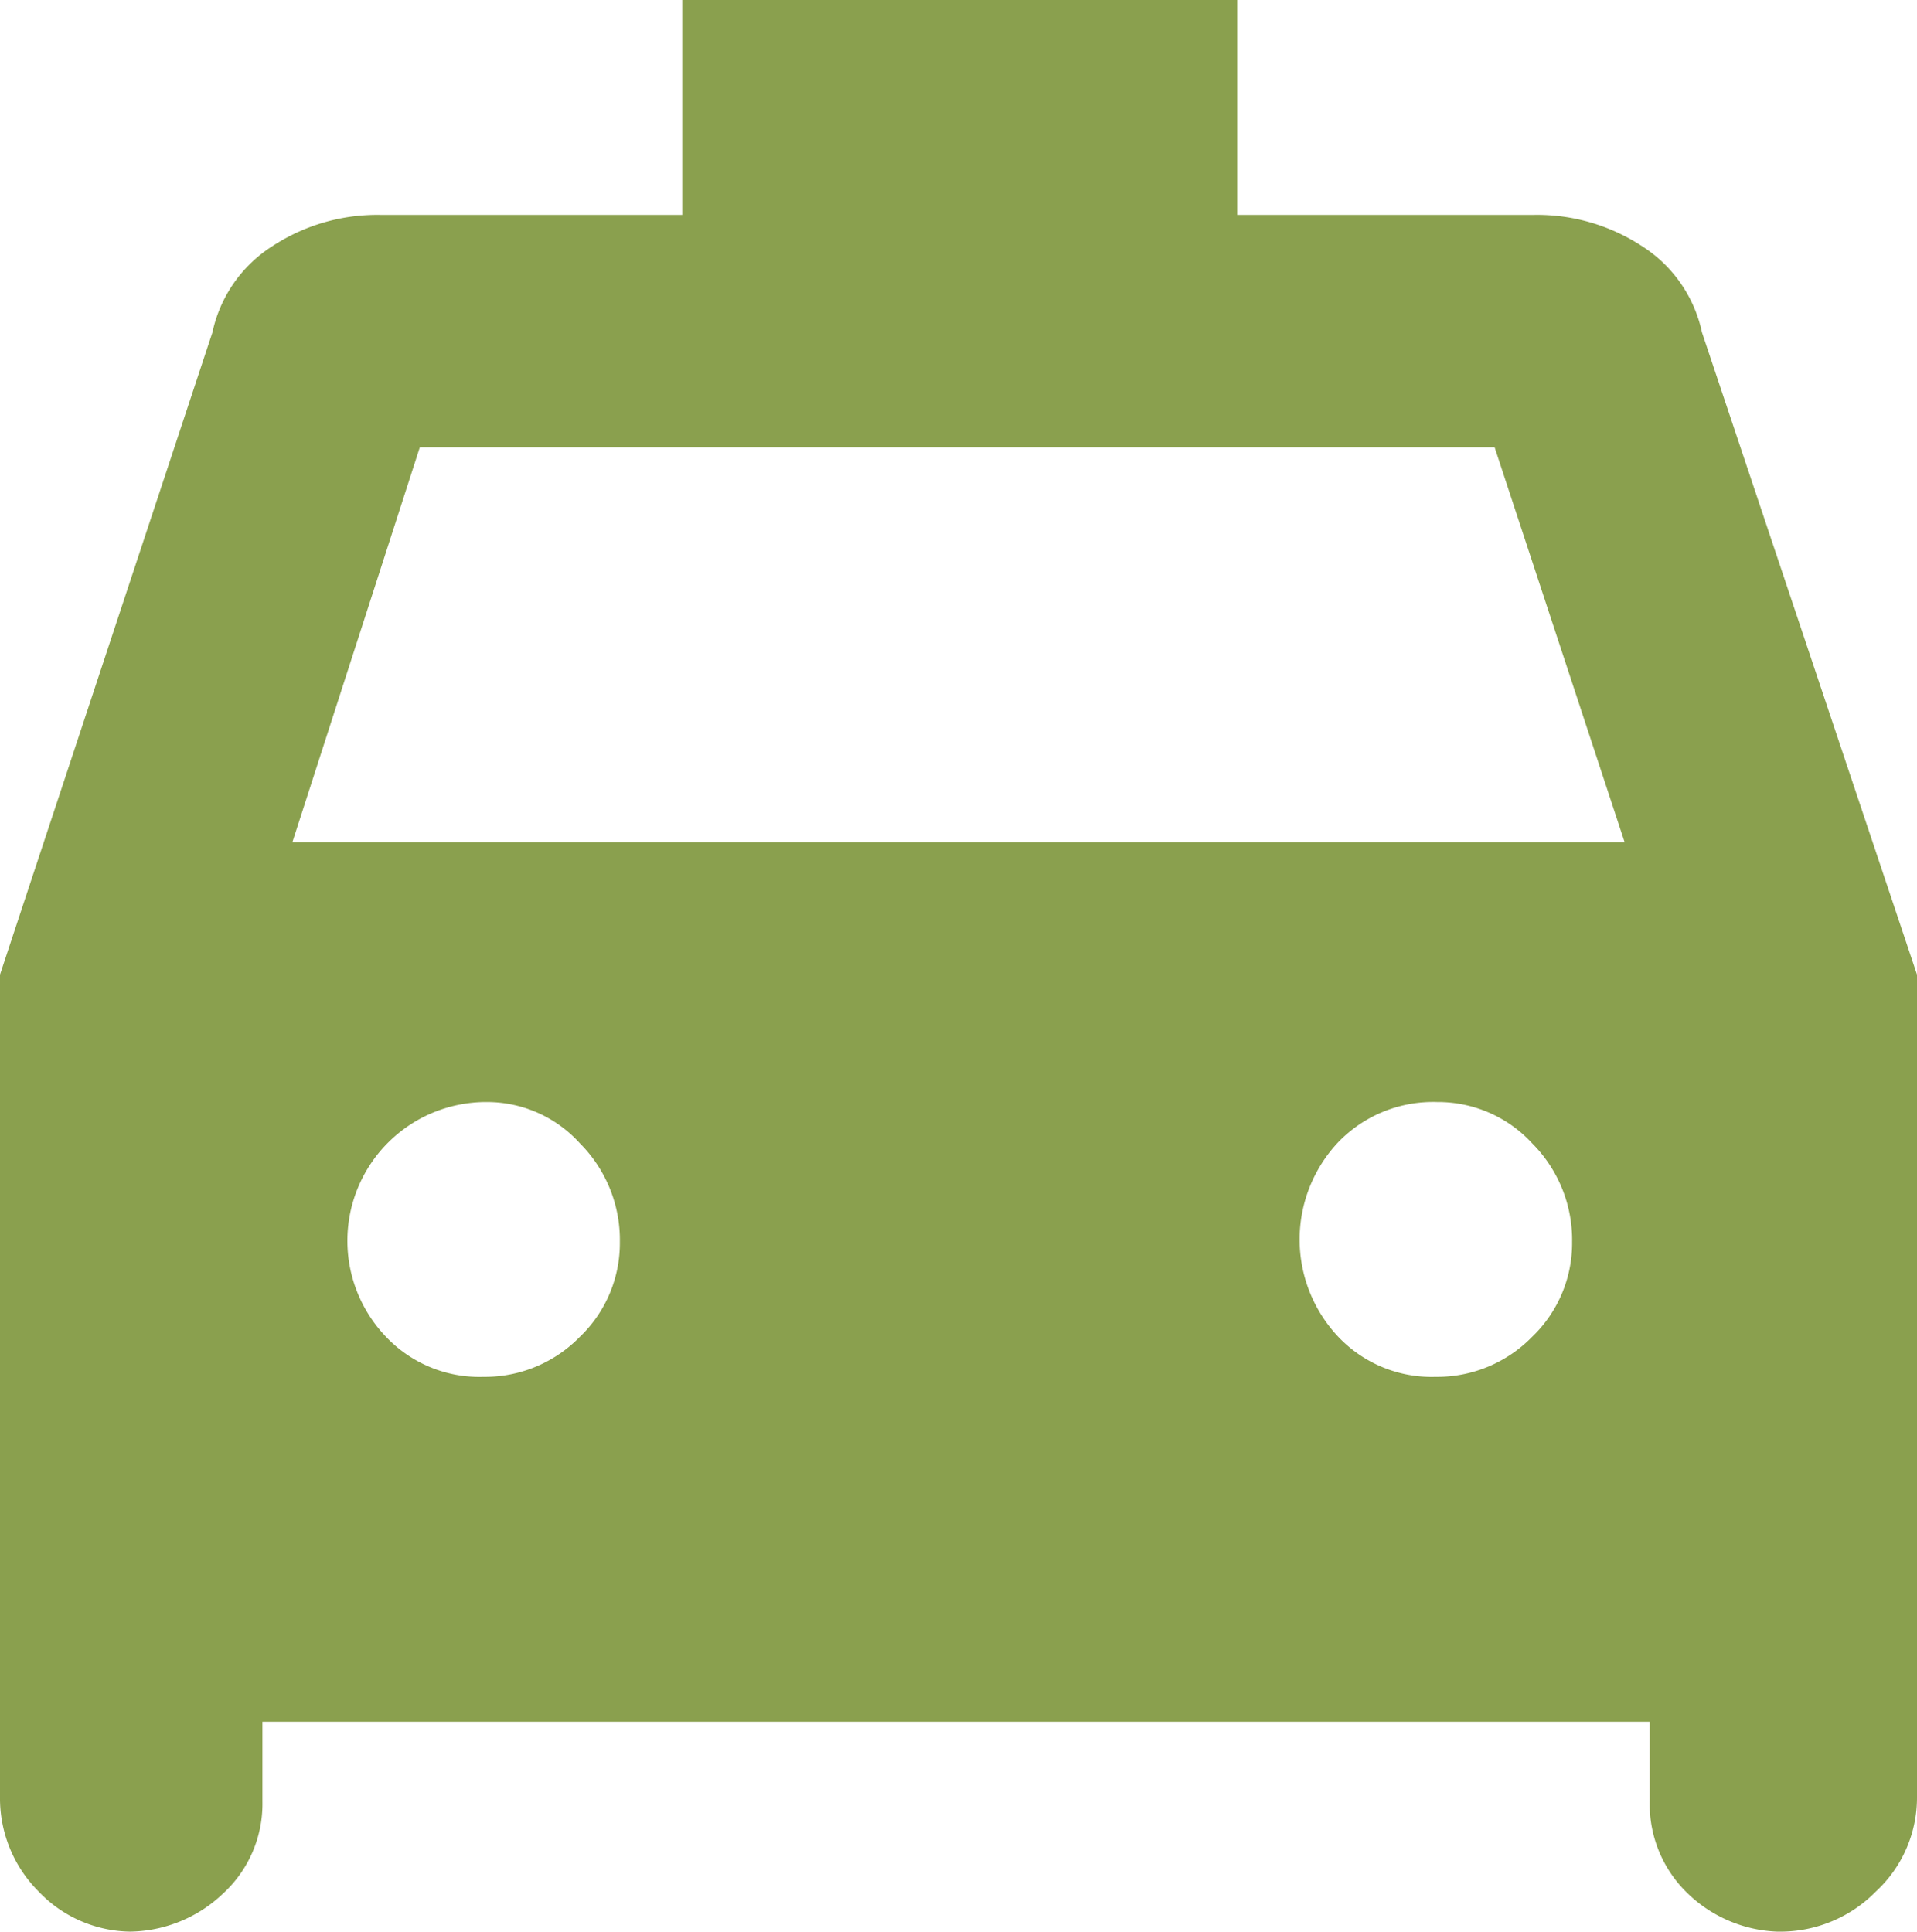 <svg xmlns="http://www.w3.org/2000/svg" width="50" height="50.391" viewBox="0 0 50 50.391">
  <path id="local_taxi_FILL1_wght700_GRAD200_opsz48" d="M11.695,49.415V51.5a3.175,3.175,0,0,1-1.043,2.412,3.58,3.58,0,0,1-2.542.978H8.37a3.353,3.353,0,0,1-2.51-1.043,3.439,3.439,0,0,1-1.01-2.477V29.924L10.391,13.17a3.541,3.541,0,0,1,1.565-2.249,4.986,4.986,0,0,1,2.8-.815h7.888V4.5H37.119v5.606h7.757a4.986,4.986,0,0,1,2.8.815,3.541,3.541,0,0,1,1.565,2.249L54.85,29.924V51.371a3.334,3.334,0,0,1-1.076,2.477,3.492,3.492,0,0,1-2.51,1.043h.2a3.551,3.551,0,0,1-2.575-.978,3.224,3.224,0,0,1-1.01-2.412V49.415Zm.782-22.947H47.223l-3.39-10.3H15.8Zm4.954,13.95a3.46,3.46,0,0,0,2.542-1.043A3.384,3.384,0,0,0,21.017,36.9a3.569,3.569,0,0,0-1.043-2.575,3.265,3.265,0,0,0-2.412-1.076,3.619,3.619,0,0,0-2.64,6.128A3.353,3.353,0,0,0,17.431,40.419Zm24.837,0a3.46,3.46,0,0,0,2.542-1.043A3.384,3.384,0,0,0,45.854,36.9a3.569,3.569,0,0,0-1.043-2.575,3.334,3.334,0,0,0-2.477-1.076,3.43,3.43,0,0,0-2.575,1.043,3.7,3.7,0,0,0,0,5.085A3.353,3.353,0,0,0,42.269,40.419Z" transform="translate(-4.85 -4.5)" fill="#8aa04e"/>
</svg>
